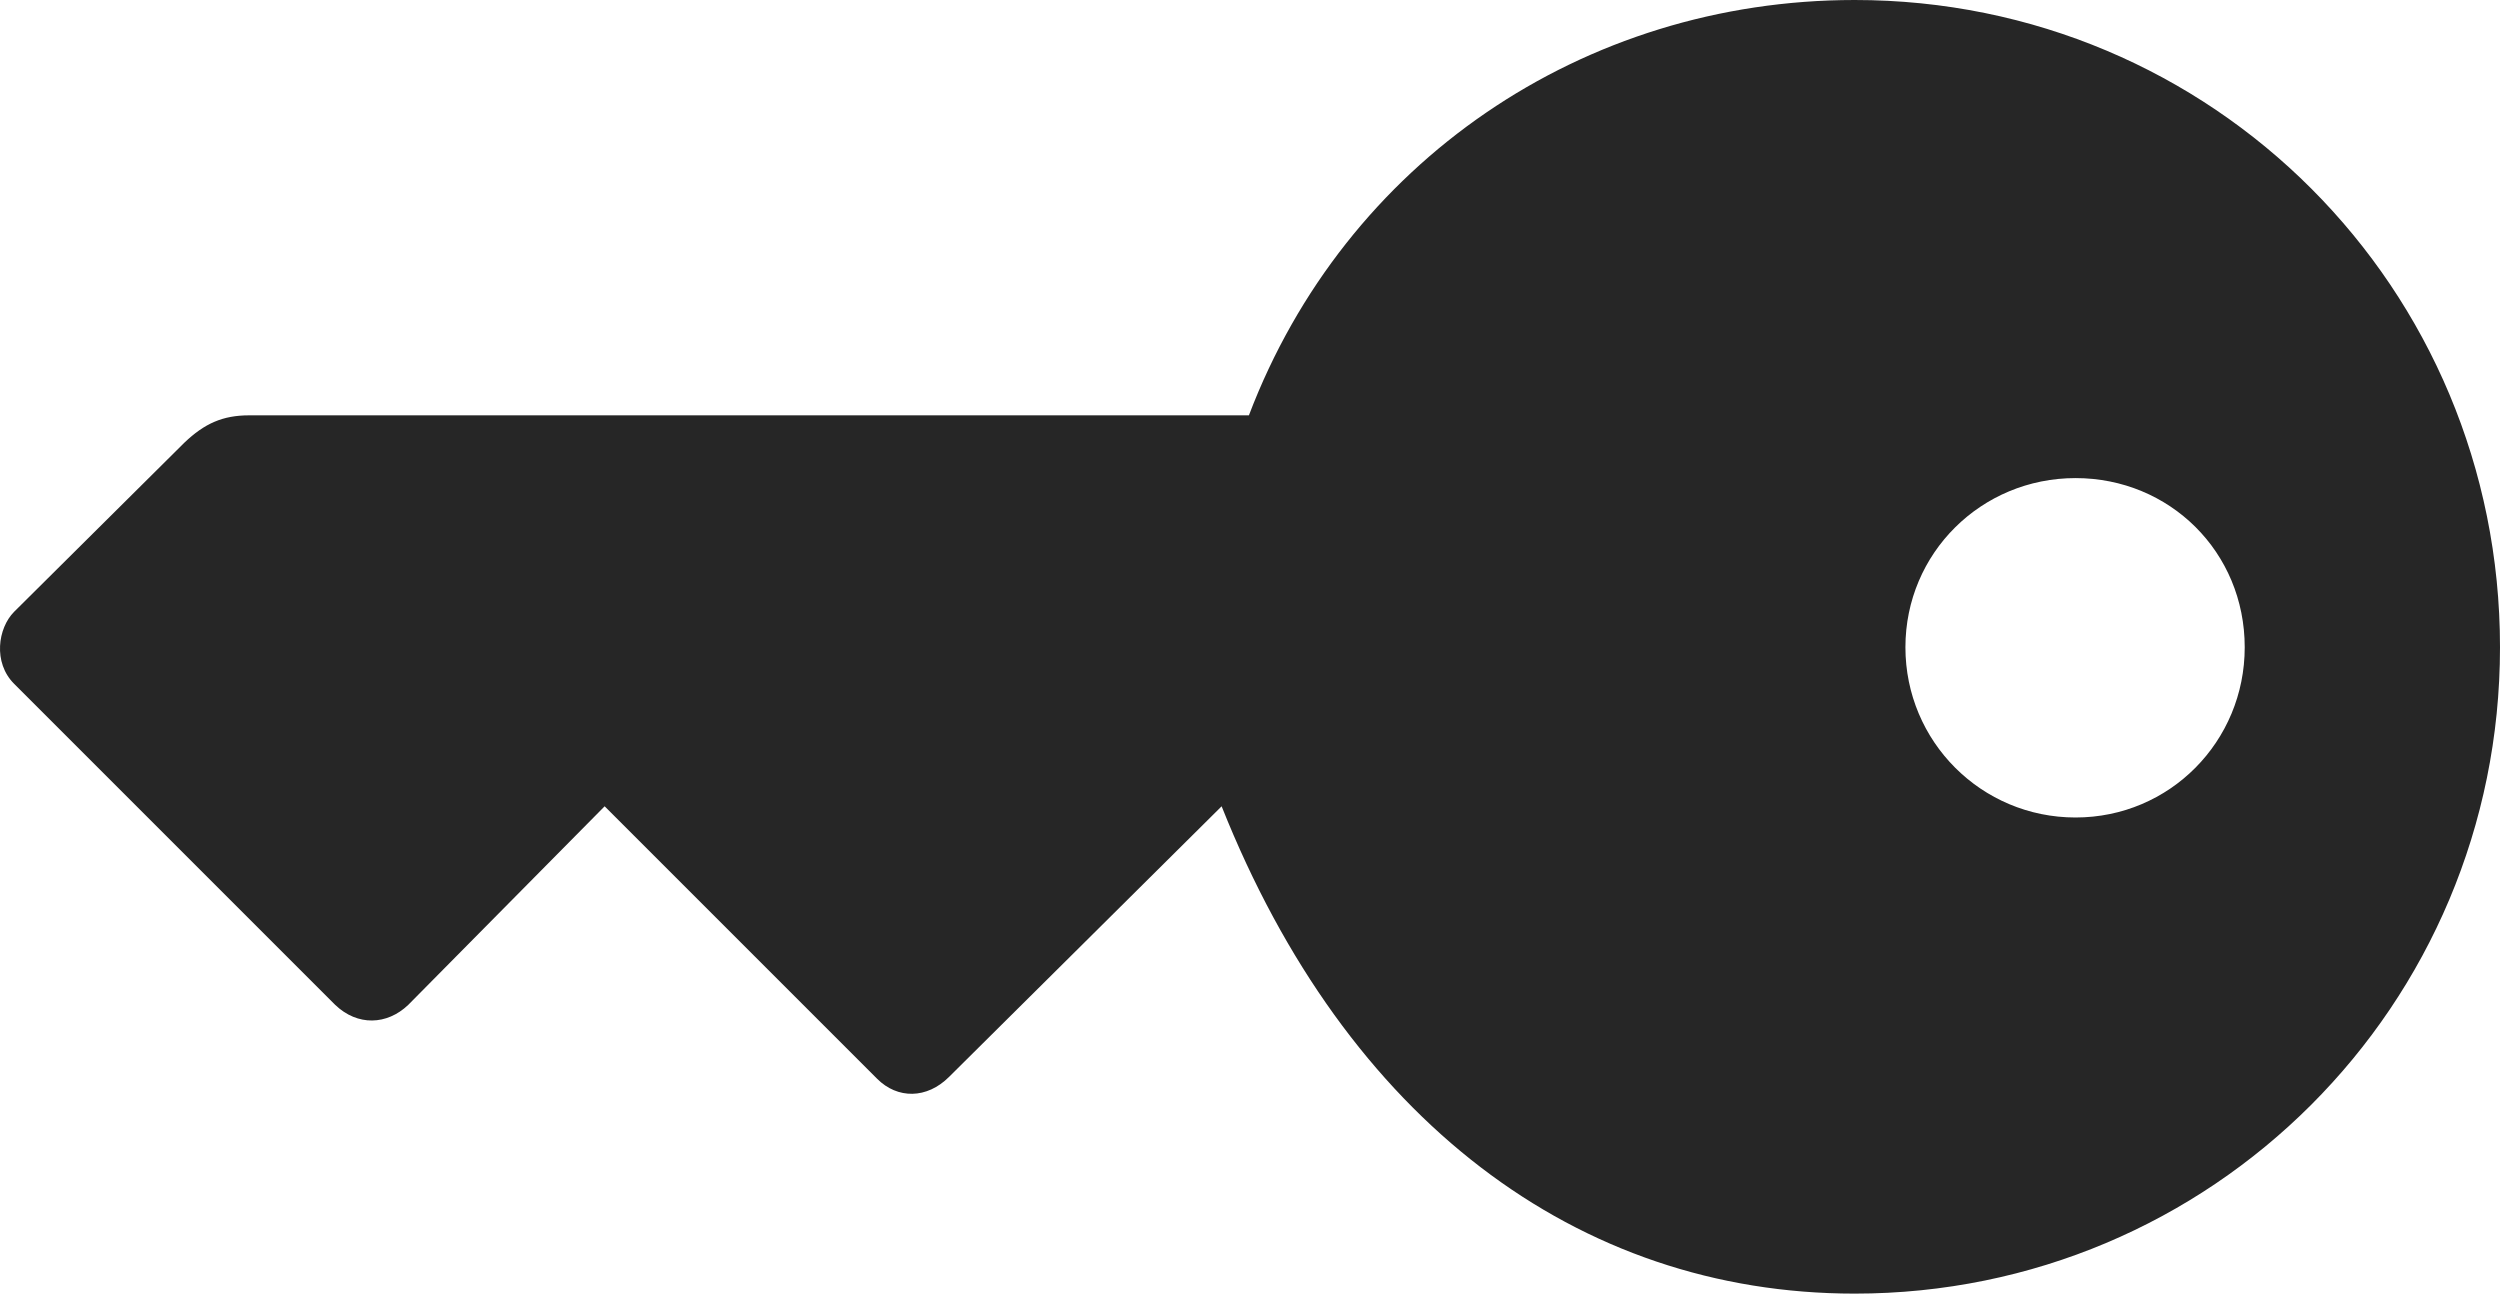 <?xml version="1.0" encoding="UTF-8"?>
<svg width="24.101px" height="12.49px" viewBox="0 0 24.101 12.49" version="1.1" xmlns="http://www.w3.org/2000/svg" xmlns:xlink="http://www.w3.org/1999/xlink">
    <title>key.horizontal.fill</title>
    <g id="Page-2" stroke="none" stroke-width="1" fill="none" fill-rule="evenodd">
        <g id="key.horizontal.fill" fill="#000000" fill-rule="nonzero">
            <rect id="Rectangle" opacity="0" x="2.64888893e-08" y="0" width="24.101" height="12.49"></rect>
            <path d="M24.101,6.24 C24.101,2.773 21.328,0 17.88,0 C15.263,0 12.968,1.562 12.04,4.004 L2.402,4.004 C2.148,4.004 1.972,4.082 1.777,4.268 L0.136,5.898 C-0.02,6.055 -0.069,6.387 0.136,6.592 L3.232,9.688 C3.447,9.893 3.73,9.883 3.935,9.688 L5.829,7.773 L8.456,10.4 C8.652,10.596 8.935,10.596 9.15,10.381 L11.777,7.773 C12.978,10.791 15.204,12.471 17.88,12.471 C21.318,12.471 24.101,9.697 24.101,6.24 Z M18.369,6.24 C18.369,5.332 19.101,4.609 20.009,4.609 C20.917,4.609 21.64,5.322 21.64,6.24 C21.64,7.148 20.917,7.881 20.009,7.881 C19.101,7.881 18.369,7.148 18.369,6.24 Z" id="Shape" fill-opacity="0.85"></path>
        </g>
    </g>
</svg>